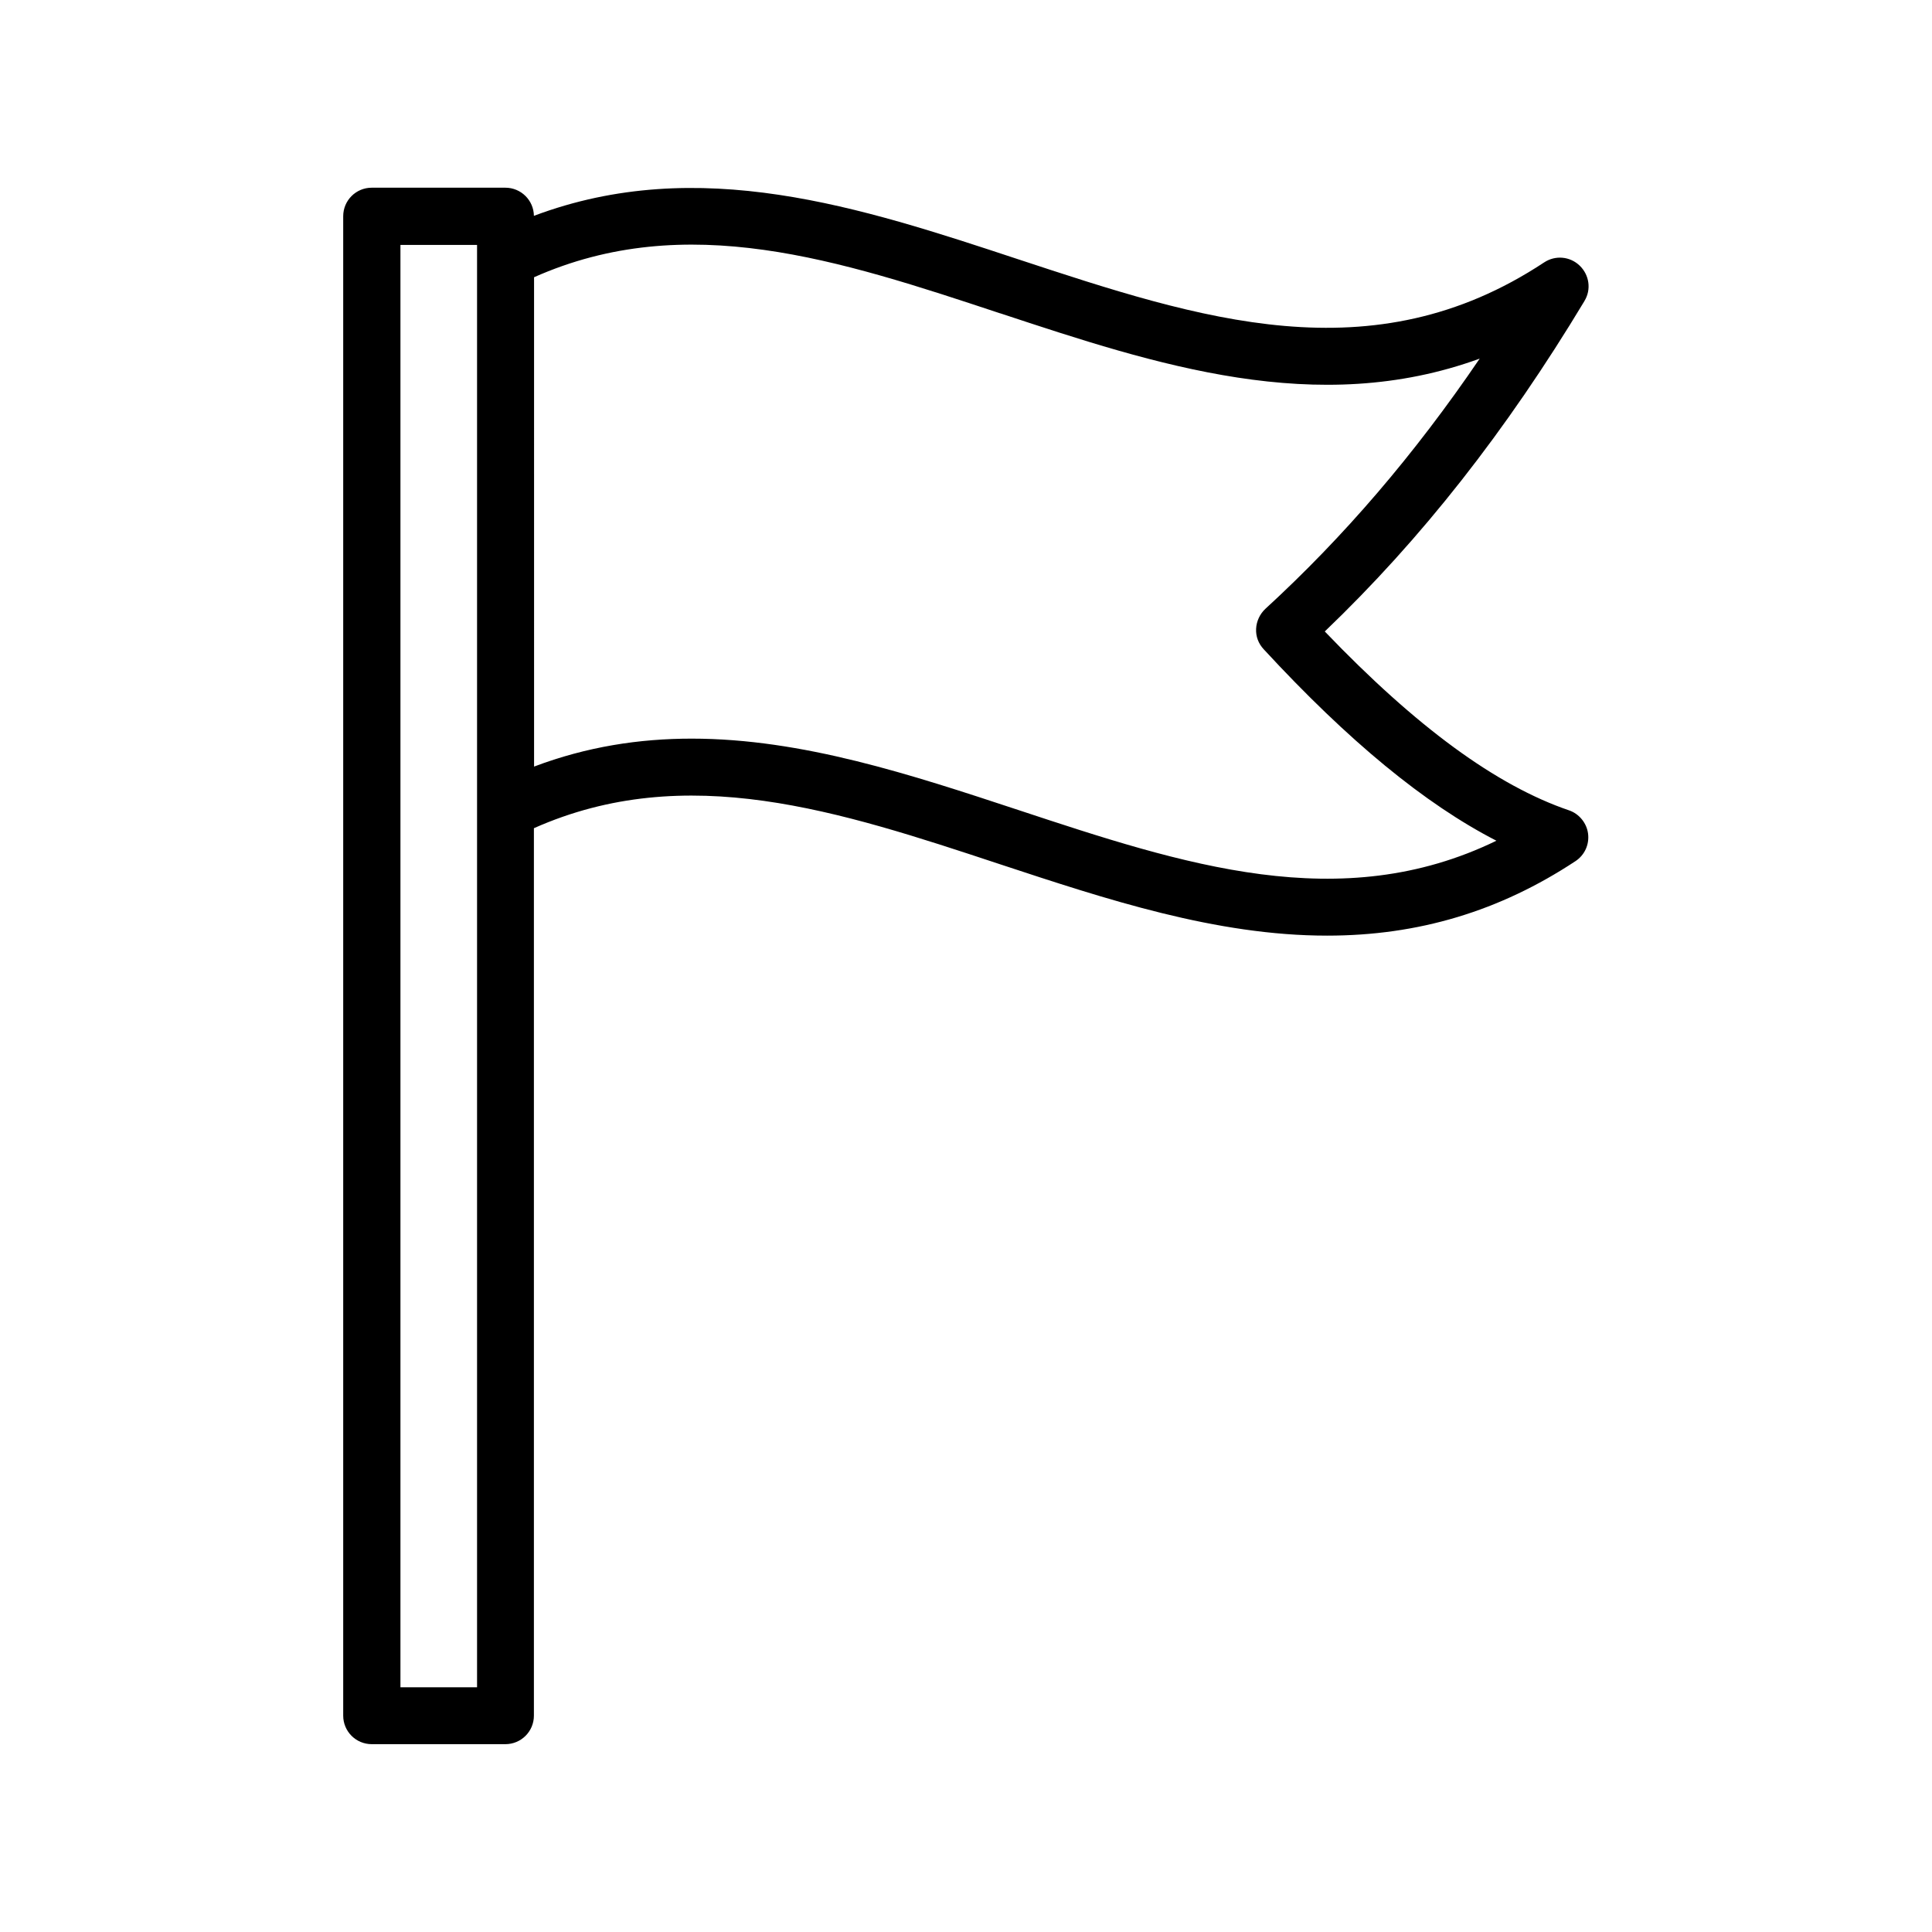 <?xml version="1.0" encoding="UTF-8"?>
<!-- Uploaded to: ICON Repo, www.iconrepo.com, Generator: ICON Repo Mixer Tools -->
<svg fill="#000000" width="800px" height="800px" version="1.1" viewBox="144 144 512 512" xmlns="http://www.w3.org/2000/svg">
 <path d="m563.89 223.77c1.863-3.023 1.309-6.902-1.258-9.371-2.57-2.469-6.449-2.82-9.422-0.855-45.594 30.129-91.141 15.062-139.45-0.855-41.613-13.754-84.59-27.91-128.27-11.488-0.051-4.133-3.426-7.457-7.559-7.457h-35.418c-4.18 0-7.559 3.375-7.559 7.559v397.36c0 4.18 3.375 7.559 7.559 7.559h35.418c4.18 0 7.559-3.375 7.559-7.559v-235.18c40.355-17.938 80.812-4.586 123.59 9.574 28.113 9.27 57.184 18.895 86.605 18.895 24.184 0 45.695-6.449 65.848-19.75 2.418-1.613 3.68-4.383 3.324-7.254-0.352-2.82-2.367-5.289-5.039-6.195-19.246-6.551-40.457-22.066-64.738-47.41 25.59-24.488 48.109-53.156 68.816-87.566zm-84.539 81.566c-1.461 1.359-2.367 3.273-2.469 5.289-0.102 2.016 0.605 3.93 2.016 5.441 22.418 24.285 42.723 41.012 61.668 50.734-41.312 20.051-82.875 6.348-126.76-8.16-28.266-9.32-57.184-18.895-86.504-18.895-13.855 0-27.762 2.117-41.766 7.406l-0.004-129.68c40.355-17.938 80.812-4.586 123.54 9.574h0.051c41.312 13.652 83.883 27.711 127.01 11.992-17.332 25.488-36.023 47.254-56.781 66.297zm-229.23 285.76v-382.19h20.305v382.24h-20.305z"/>
</svg>